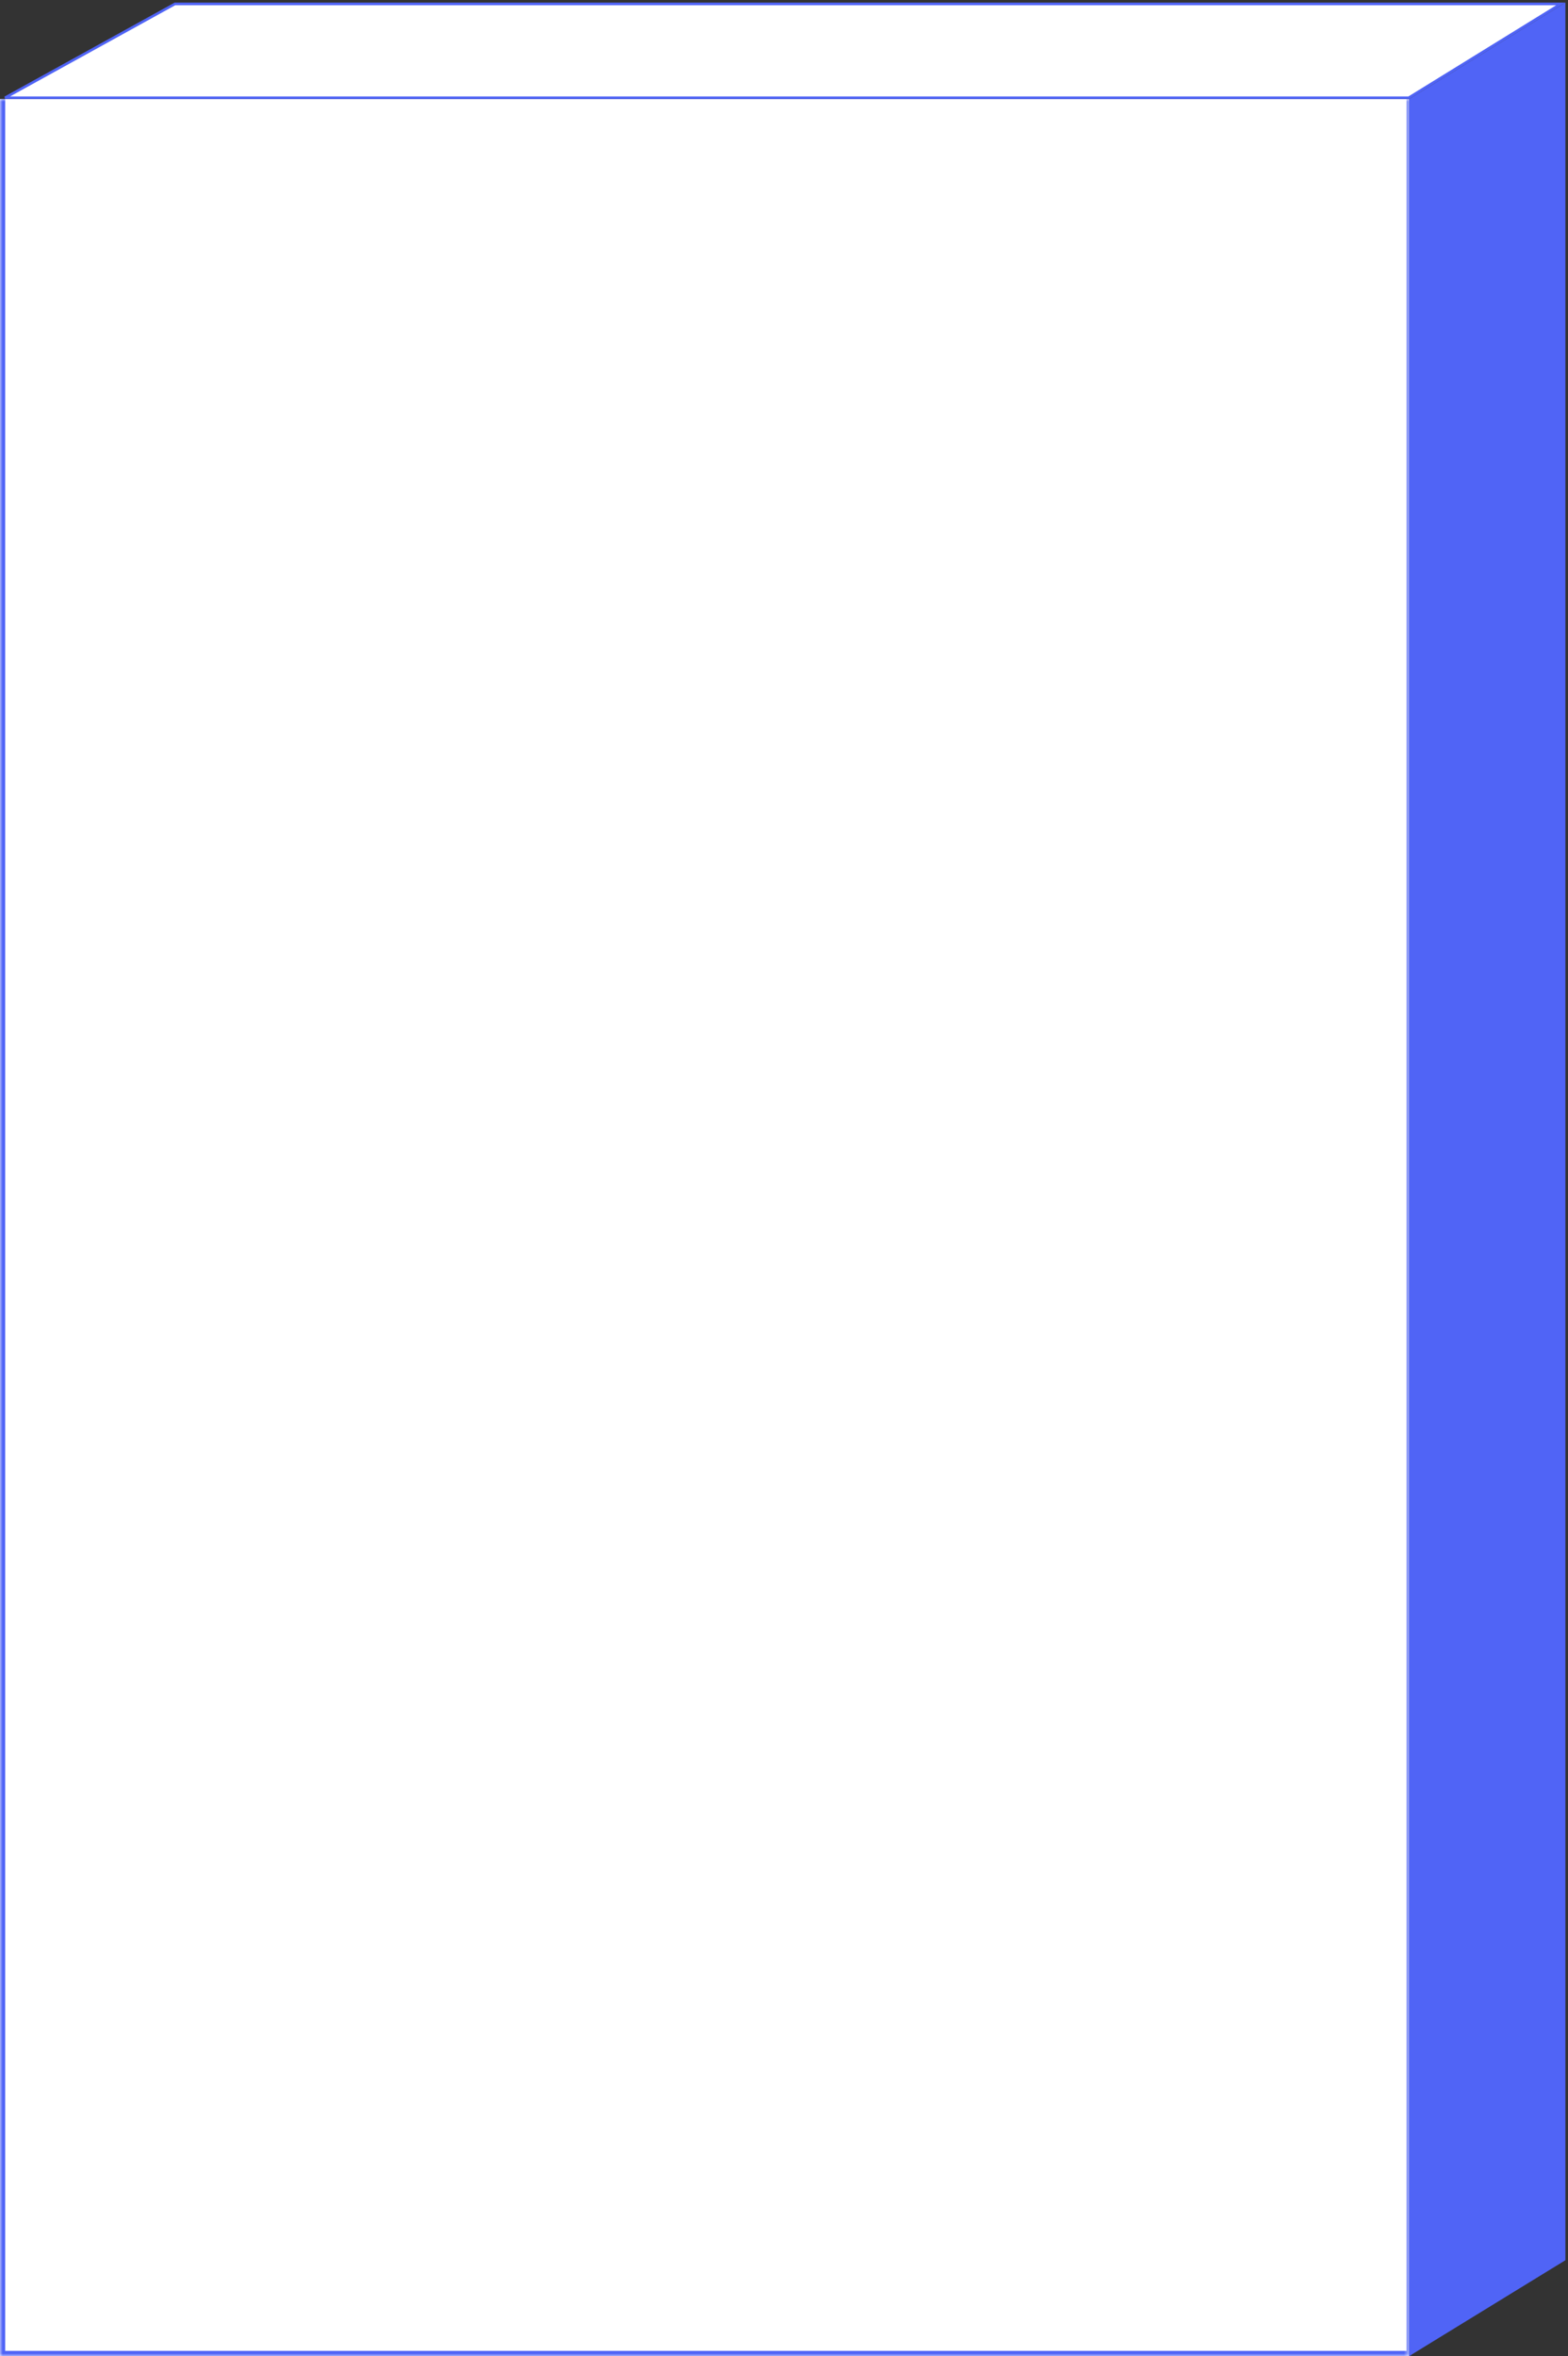 <svg xmlns="http://www.w3.org/2000/svg" width="301" height="452" fill="none"><rect width="100%" height="100%" fill="#333333" stroke="none"/><g clip-path="url(#a)"><path fill="#fff" d="M0 19h270.509v433H0V19Z"/><mask id="b" width="271" height="433" x="0" y="19" maskUnits="userSpaceOnUse" style="mask-type:luminance"><path fill="#fff" d="M0 19h270.509v433H0V19Z"/></mask><g mask="url(#b)"><path fill="#5064F6" d="M270.509 452v1h.5v-1h-.5ZM0 452h-1v1h1v-1ZM270.509 19h-.5v433h1V19h-.5Zm0 433v-1H0v2h270.509v-1ZM0 452h1V19h-2v433h1Z"/></g><path fill="#fff" stroke="#5064F6" stroke-width=".5" d="m299.617.75-29.181 18H.969l32.613-18h266.035Z"/><path fill="#5064F6" d="M270.508 19 300.499.5v433.108L270.508 452V19Z"/></g><defs><clipPath id="a"><path fill="#fff" d="M0 0h301v452H0z"/></clipPath></defs></svg>